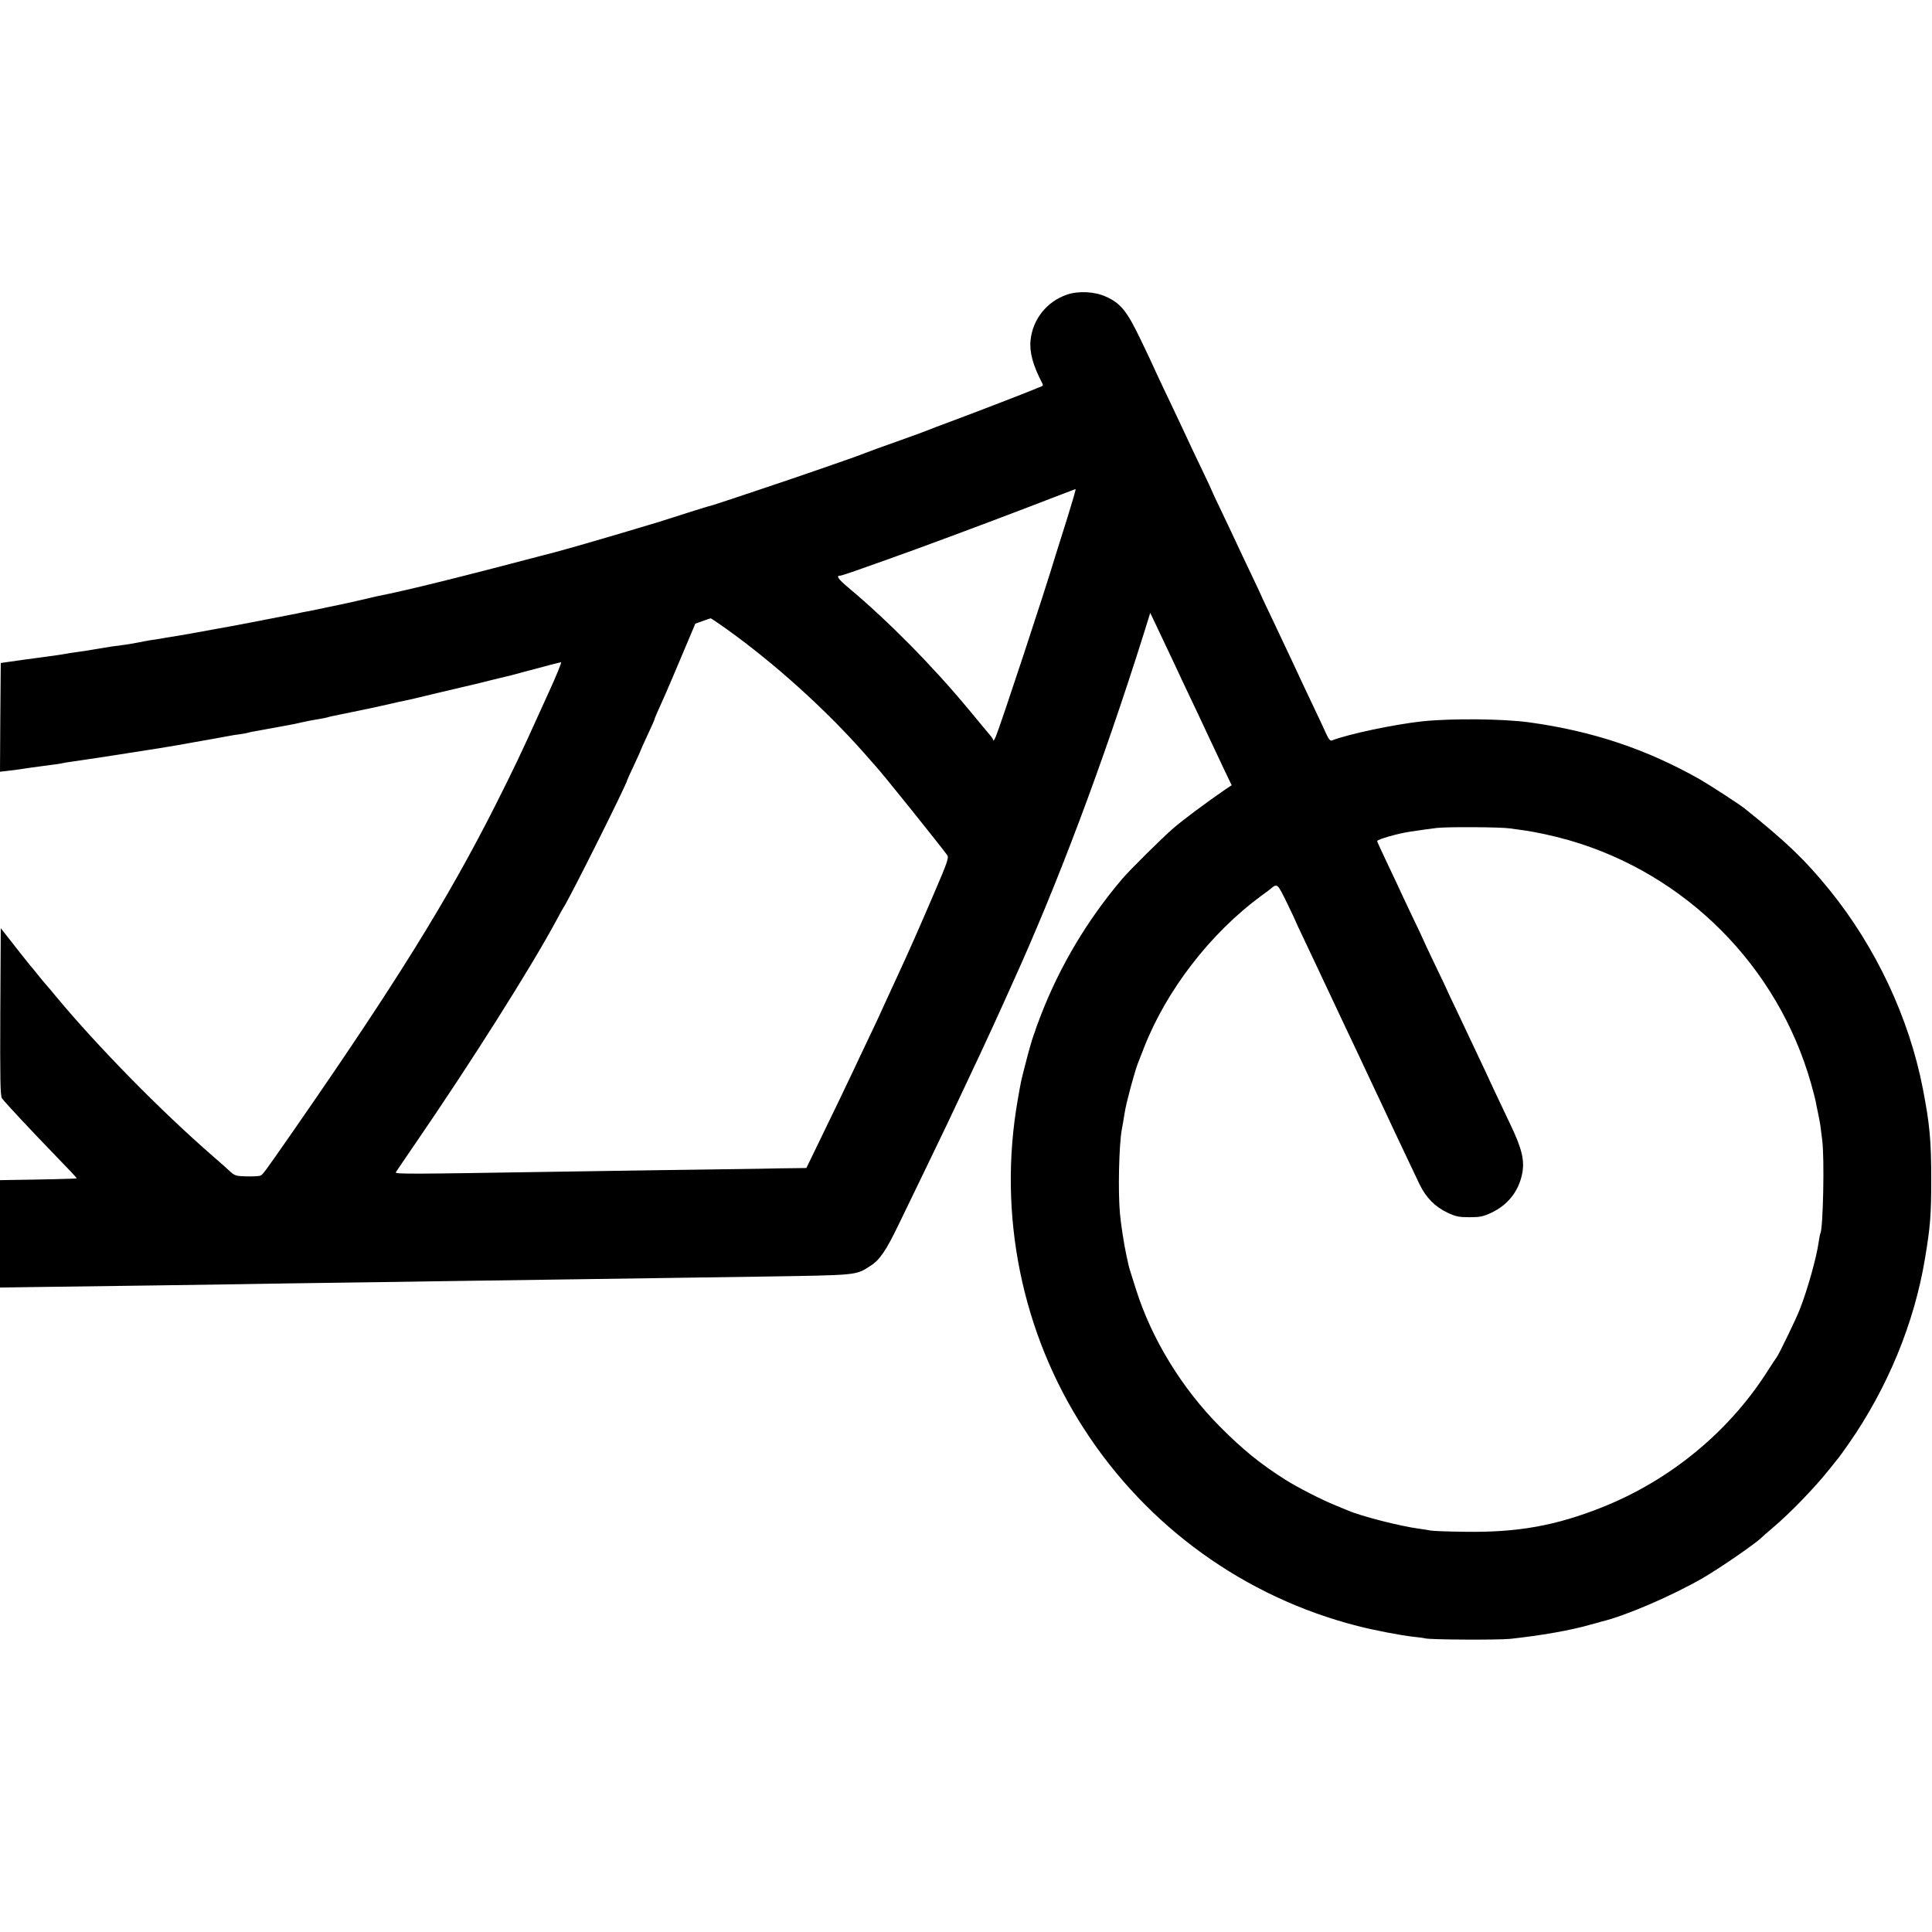 <?xml version="1.0" standalone="no"?>
<!DOCTYPE svg PUBLIC "-//W3C//DTD SVG 20010904//EN"
 "http://www.w3.org/TR/2001/REC-SVG-20010904/DTD/svg10.dtd">
<svg version="1.0" xmlns="http://www.w3.org/2000/svg"
 width="1272pt" height="1272pt" viewBox="0 0 1272 1272"
 preserveAspectRatio="xMidYMid meet">
<g transform="translate(0,1272) scale(0.1,-0.1)"
fill="#000000" stroke="none">
<path d="M7024 10780 c-133 -46 -225 -163 -239 -300 -8 -80 16 -166 77 -283 7
-13 4 -19 -9 -23 -10 -3 -31 -12 -48 -19 -39 -17 -384 -150 -545 -210 -69 -25
-134 -50 -145 -55 -11 -5 -103 -39 -205 -75 -102 -36 -201 -72 -220 -80 -19
-8 -80 -30 -135 -49 -55 -19 -140 -49 -190 -66 -110 -39 -656 -222 -670 -225
-13 -2 -202 -61 -290 -90 -38 -13 -101 -32 -140 -43 -38 -12 -115 -34 -170
-51 -127 -38 -363 -106 -435 -125 -623 -164 -979 -253 -1175 -291 -11 -3 -38
-9 -60 -14 -35 -9 -187 -43 -255 -56 -14 -3 -47 -10 -75 -16 -27 -6 -61 -12
-75 -15 -14 -2 -36 -7 -50 -10 -14 -3 -36 -8 -50 -10 -14 -3 -115 -22 -225
-44 -110 -21 -240 -46 -290 -54 -49 -9 -101 -18 -115 -21 -14 -3 -68 -12 -120
-21 -52 -8 -106 -17 -120 -20 -14 -2 -41 -7 -60 -9 -19 -3 -55 -10 -80 -15
-25 -5 -67 -12 -95 -16 -71 -9 -80 -10 -180 -27 -49 -9 -110 -18 -135 -21 -25
-3 -56 -8 -70 -11 -14 -3 -45 -7 -70 -11 -25 -3 -115 -15 -200 -27 l-155 -22
-3 -358 -2 -358 52 6 c29 3 64 8 78 10 29 5 100 15 215 30 28 3 57 8 65 10 8
2 35 7 60 10 87 12 496 75 580 89 47 8 101 17 120 20 19 3 45 8 56 10 12 2 37
7 55 10 47 8 199 35 229 41 14 3 45 8 70 11 25 3 47 8 50 9 3 2 46 11 95 19
50 9 101 18 115 21 14 3 41 8 60 11 19 3 62 12 95 20 33 7 78 16 100 19 22 4
48 8 57 11 9 3 25 7 35 9 184 37 324 67 379 80 38 9 80 19 94 21 14 2 120 27
235 55 116 27 219 52 230 54 11 3 67 16 125 31 58 14 112 27 120 29 8 2 40 11
70 19 152 41 249 66 254 66 5 0 -31 -89 -82 -200 -11 -25 -34 -74 -50 -110
-127 -282 -183 -399 -302 -635 -313 -619 -654 -1168 -1325 -2135 -199 -286
-205 -295 -223 -301 -9 -3 -50 -5 -90 -4 -62 1 -76 5 -100 26 -15 14 -67 61
-117 104 -347 301 -768 731 -1040 1059 -22 27 -48 58 -59 70 -10 11 -35 41
-55 66 -20 25 -40 50 -46 56 -5 6 -53 65 -105 132 l-95 121 -3 -550 c-2 -448
0 -554 11 -570 22 -30 190 -210 349 -374 80 -82 145 -151 143 -153 -2 -3 -225
-8 -452 -11 l-53 -1 0 -354 0 -353 203 3 c536 7 1128 15 1372 19 149 3 446 7
660 10 215 3 523 7 685 10 162 2 480 7 705 10 226 3 538 8 695 10 157 2 467 7
690 10 643 10 622 8 718 69 64 40 105 100 192 281 45 94 121 249 167 345 120
247 181 376 293 615 21 44 53 114 73 155 65 140 109 235 147 320 21 47 49 110
63 140 300 659 598 1452 868 2310 l42 135 31 -65 c17 -36 52 -110 78 -165 26
-55 75 -158 108 -230 77 -162 134 -282 170 -360 15 -33 55 -117 88 -187 l61
-128 -41 -27 c-132 -91 -282 -203 -343 -256 -72 -62 -289 -277 -337 -334 -230
-271 -410 -574 -535 -897 -19 -50 -36 -95 -37 -101 -2 -5 -5 -17 -9 -25 -12
-33 -37 -119 -57 -200 -29 -112 -28 -108 -50 -235 -131 -750 26 -1528 438
-2164 416 -644 1057 -1106 1799 -1296 109 -28 285 -62 367 -71 33 -3 69 -8 80
-11 38 -9 480 -11 559 -3 202 22 393 55 522 92 39 10 75 20 80 22 156 37 465
170 667 287 122 71 358 235 388 268 3 3 34 31 70 61 112 94 274 261 373 385
27 33 54 68 62 77 7 9 38 52 68 95 254 364 431 793 501 1218 35 209 41 287 41
520 0 257 -10 364 -55 596 -90 466 -309 932 -614 1309 -159 196 -282 315 -562
539 -31 25 -228 153 -289 188 -350 199 -706 319 -1125 377 -174 24 -514 27
-705 7 -185 -20 -488 -84 -596 -126 -11 -4 -21 8 -39 47 -13 29 -52 114 -88
188 -35 74 -94 198 -129 275 -36 77 -97 205 -134 284 -38 79 -69 145 -69 146
0 2 -32 70 -71 152 -39 81 -82 173 -96 203 -14 30 -56 120 -94 199 -38 79 -69
145 -69 147 0 2 -27 61 -61 131 -34 70 -92 193 -129 273 -37 80 -98 207 -134
283 -36 77 -66 140 -66 142 0 1 -36 78 -80 169 -90 188 -132 240 -229 283 -73
34 -183 39 -257 13z m4 -1467 c-33 -104 -68 -215 -78 -248 -70 -235 -363
-1122 -394 -1195 -8 -19 -15 -30 -16 -25 0 6 -12 24 -26 40 -31 37 -40 47
-133 160 -243 293 -534 587 -793 804 -70 59 -86 81 -56 81 6 0 56 16 112 36
55 20 139 49 186 66 230 81 666 244 940 349 168 65 308 118 311 119 4 0 -21
-84 -53 -187z m-2245 -734 c316 -226 653 -530 907 -818 36 -41 70 -79 75 -85
40 -42 433 -532 472 -587 11 -15 -1 -50 -81 -236 -106 -248 -175 -403 -249
-563 -19 -41 -46 -100 -60 -130 -52 -115 -86 -189 -142 -305 -31 -66 -70 -147
-85 -180 -31 -67 -143 -299 -244 -507 l-67 -138 -72 -1 c-40 0 -148 -2 -242
-4 -93 -1 -381 -6 -640 -9 -258 -4 -585 -9 -725 -11 -927 -15 -1032 -16 -1024
-3 4 7 61 90 125 184 371 540 765 1164 932 1474 22 41 43 80 47 85 35 49 420
819 420 840 0 2 20 46 45 99 25 53 45 98 45 100 0 2 20 47 45 100 25 53 45 99
45 102 0 5 8 23 71 164 16 36 67 155 113 265 l84 199 48 17 c27 10 51 18 53
18 2 1 49 -31 104 -70z m5157 -1313 c19 -3 55 -8 80 -11 84 -11 205 -37 307
-66 771 -221 1378 -830 1597 -1604 14 -49 27 -101 30 -115 2 -14 9 -47 15 -75
6 -27 13 -66 16 -85 2 -19 8 -62 12 -95 16 -118 6 -586 -12 -616 -2 -3 -7 -28
-11 -55 -13 -99 -74 -317 -125 -446 -22 -58 -138 -297 -151 -313 -4 -5 -36
-53 -69 -105 -254 -393 -636 -706 -1079 -883 -306 -122 -558 -167 -900 -162
-113 1 -216 5 -230 8 -14 3 -47 8 -75 12 -125 16 -385 83 -470 120 -16 7 -55
23 -85 35 -89 36 -253 120 -328 168 -166 105 -282 200 -432 351 -248 250 -446
573 -549 896 -46 144 -50 157 -55 185 -3 14 -8 36 -11 50 -14 64 -34 192 -41
265 -14 143 -7 458 12 560 3 17 7 39 9 50 11 71 18 107 32 160 23 93 54 198
63 220 4 11 23 58 41 105 148 380 438 756 774 1003 28 20 55 40 60 45 45 37
45 36 107 -90 32 -66 58 -121 58 -123 0 -1 27 -61 61 -131 64 -134 110 -234
174 -369 21 -44 60 -127 87 -185 28 -58 65 -136 83 -175 18 -38 70 -149 115
-245 46 -96 100 -213 122 -260 22 -47 63 -132 90 -190 28 -58 65 -137 83 -175
43 -89 102 -150 185 -189 55 -26 77 -30 145 -30 69 0 89 4 145 30 107 51 177
139 201 253 18 86 1 164 -72 317 -106 224 -136 287 -171 364 -42 90 -88 187
-179 379 -38 79 -69 145 -69 146 0 2 -36 78 -80 169 -44 92 -80 168 -80 170 0
2 -33 73 -74 157 -40 85 -85 179 -98 209 -14 30 -49 104 -77 163 -28 60 -53
113 -54 119 -2 11 138 51 215 62 91 14 117 17 178 25 71 8 423 6 480 -3z"/>
</g>
</svg>

